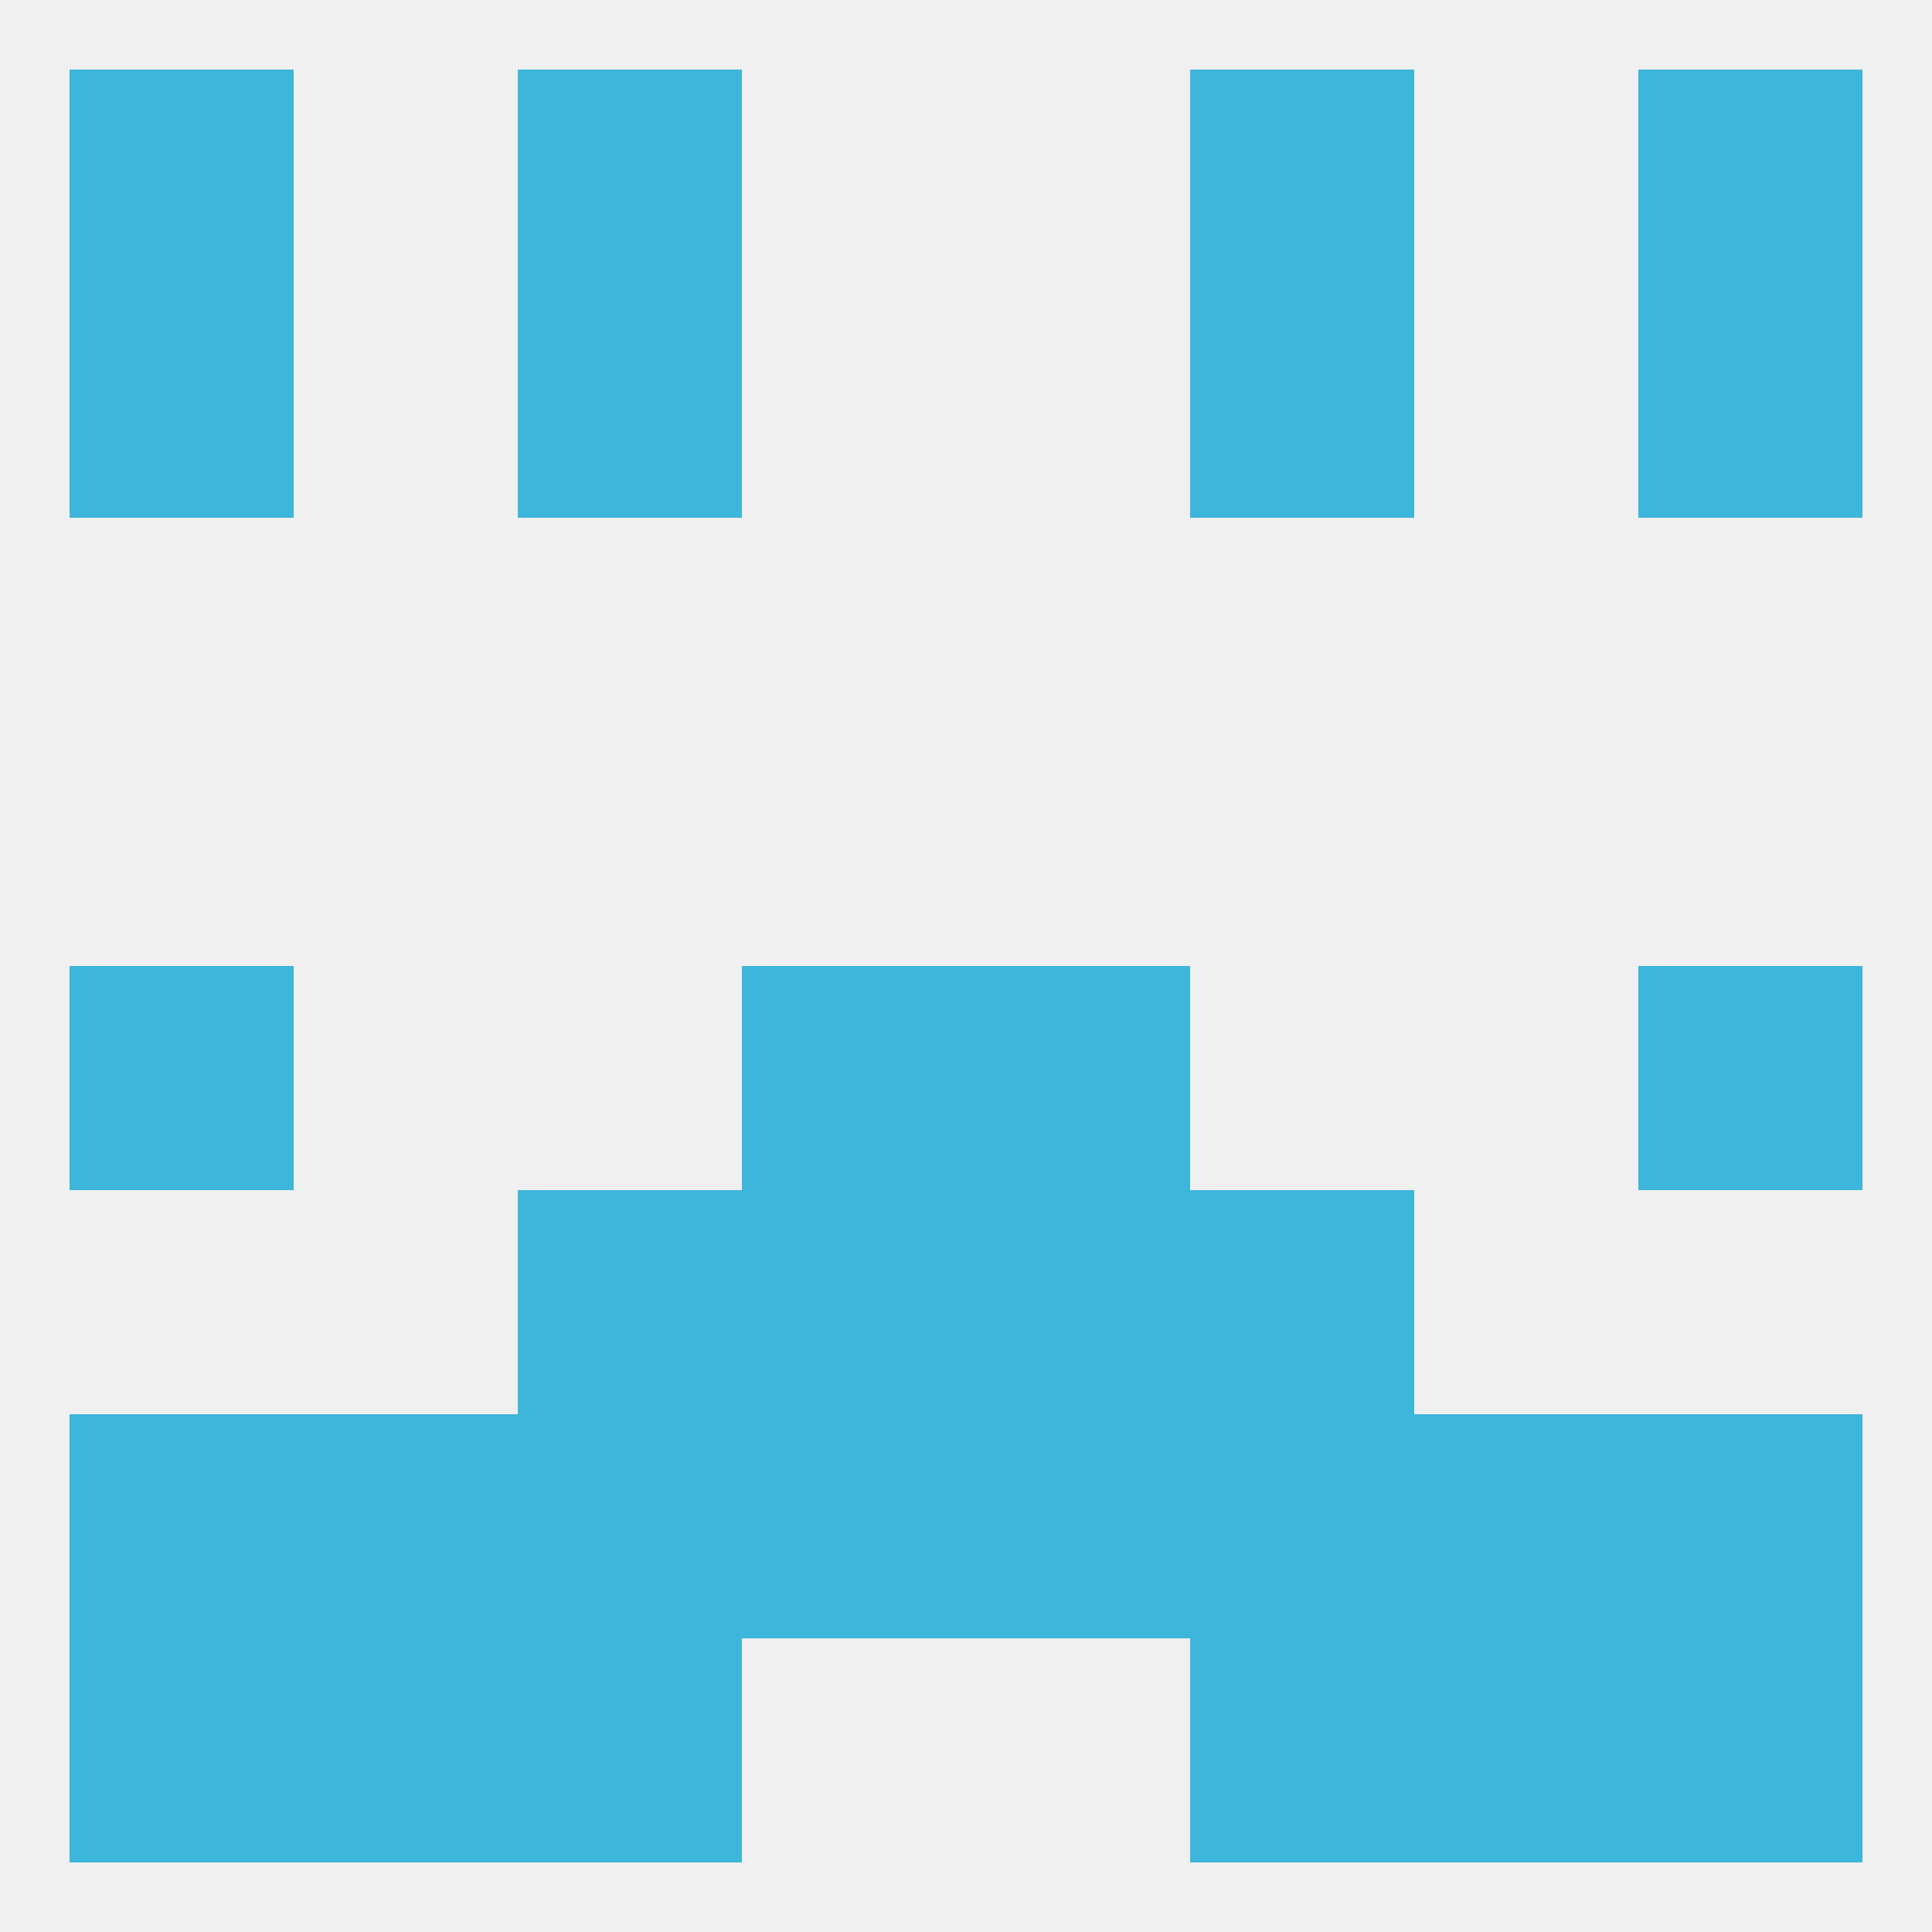 
<!--   <?xml version="1.0"?> -->
<svg version="1.1" baseprofile="full" xmlns="http://www.w3.org/2000/svg" xmlns:xlink="http://www.w3.org/1999/xlink" xmlns:ev="http://www.w3.org/2001/xml-events" width="250" height="250" viewBox="0 0 250 250" >
	<rect width="100%" height="100%" fill="rgba(240,240,240,255)"/>

	<rect x="212" y="125" width="29" height="29" fill="rgba(61,182,219,255)"/>
	<rect x="96" y="125" width="29" height="29" fill="rgba(61,182,219,255)"/>
	<rect x="125" y="125" width="29" height="29" fill="rgba(61,182,219,255)"/>
	<rect x="9" y="125" width="29" height="29" fill="rgba(61,182,219,255)"/>
	<rect x="96" y="154" width="29" height="29" fill="rgba(61,182,219,255)"/>
	<rect x="125" y="154" width="29" height="29" fill="rgba(61,182,219,255)"/>
	<rect x="67" y="154" width="29" height="29" fill="rgba(61,182,219,255)"/>
	<rect x="154" y="154" width="29" height="29" fill="rgba(61,182,219,255)"/>
	<rect x="212" y="183" width="29" height="29" fill="rgba(61,182,219,255)"/>
	<rect x="38" y="183" width="29" height="29" fill="rgba(61,182,219,255)"/>
	<rect x="125" y="183" width="29" height="29" fill="rgba(61,182,219,255)"/>
	<rect x="67" y="183" width="29" height="29" fill="rgba(61,182,219,255)"/>
	<rect x="154" y="183" width="29" height="29" fill="rgba(61,182,219,255)"/>
	<rect x="9" y="183" width="29" height="29" fill="rgba(61,182,219,255)"/>
	<rect x="183" y="183" width="29" height="29" fill="rgba(61,182,219,255)"/>
	<rect x="96" y="183" width="29" height="29" fill="rgba(61,182,219,255)"/>
	<rect x="183" y="212" width="29" height="29" fill="rgba(61,182,219,255)"/>
	<rect x="9" y="212" width="29" height="29" fill="rgba(61,182,219,255)"/>
	<rect x="212" y="212" width="29" height="29" fill="rgba(61,182,219,255)"/>
	<rect x="67" y="212" width="29" height="29" fill="rgba(61,182,219,255)"/>
	<rect x="154" y="212" width="29" height="29" fill="rgba(61,182,219,255)"/>
	<rect x="38" y="212" width="29" height="29" fill="rgba(61,182,219,255)"/>
	<rect x="9" y="38" width="29" height="29" fill="rgba(61,182,219,255)"/>
	<rect x="212" y="38" width="29" height="29" fill="rgba(61,182,219,255)"/>
	<rect x="67" y="38" width="29" height="29" fill="rgba(61,182,219,255)"/>
	<rect x="154" y="38" width="29" height="29" fill="rgba(61,182,219,255)"/>
	<rect x="154" y="9" width="29" height="29" fill="rgba(61,182,219,255)"/>
	<rect x="9" y="9" width="29" height="29" fill="rgba(61,182,219,255)"/>
	<rect x="212" y="9" width="29" height="29" fill="rgba(61,182,219,255)"/>
	<rect x="67" y="9" width="29" height="29" fill="rgba(61,182,219,255)"/>
</svg>